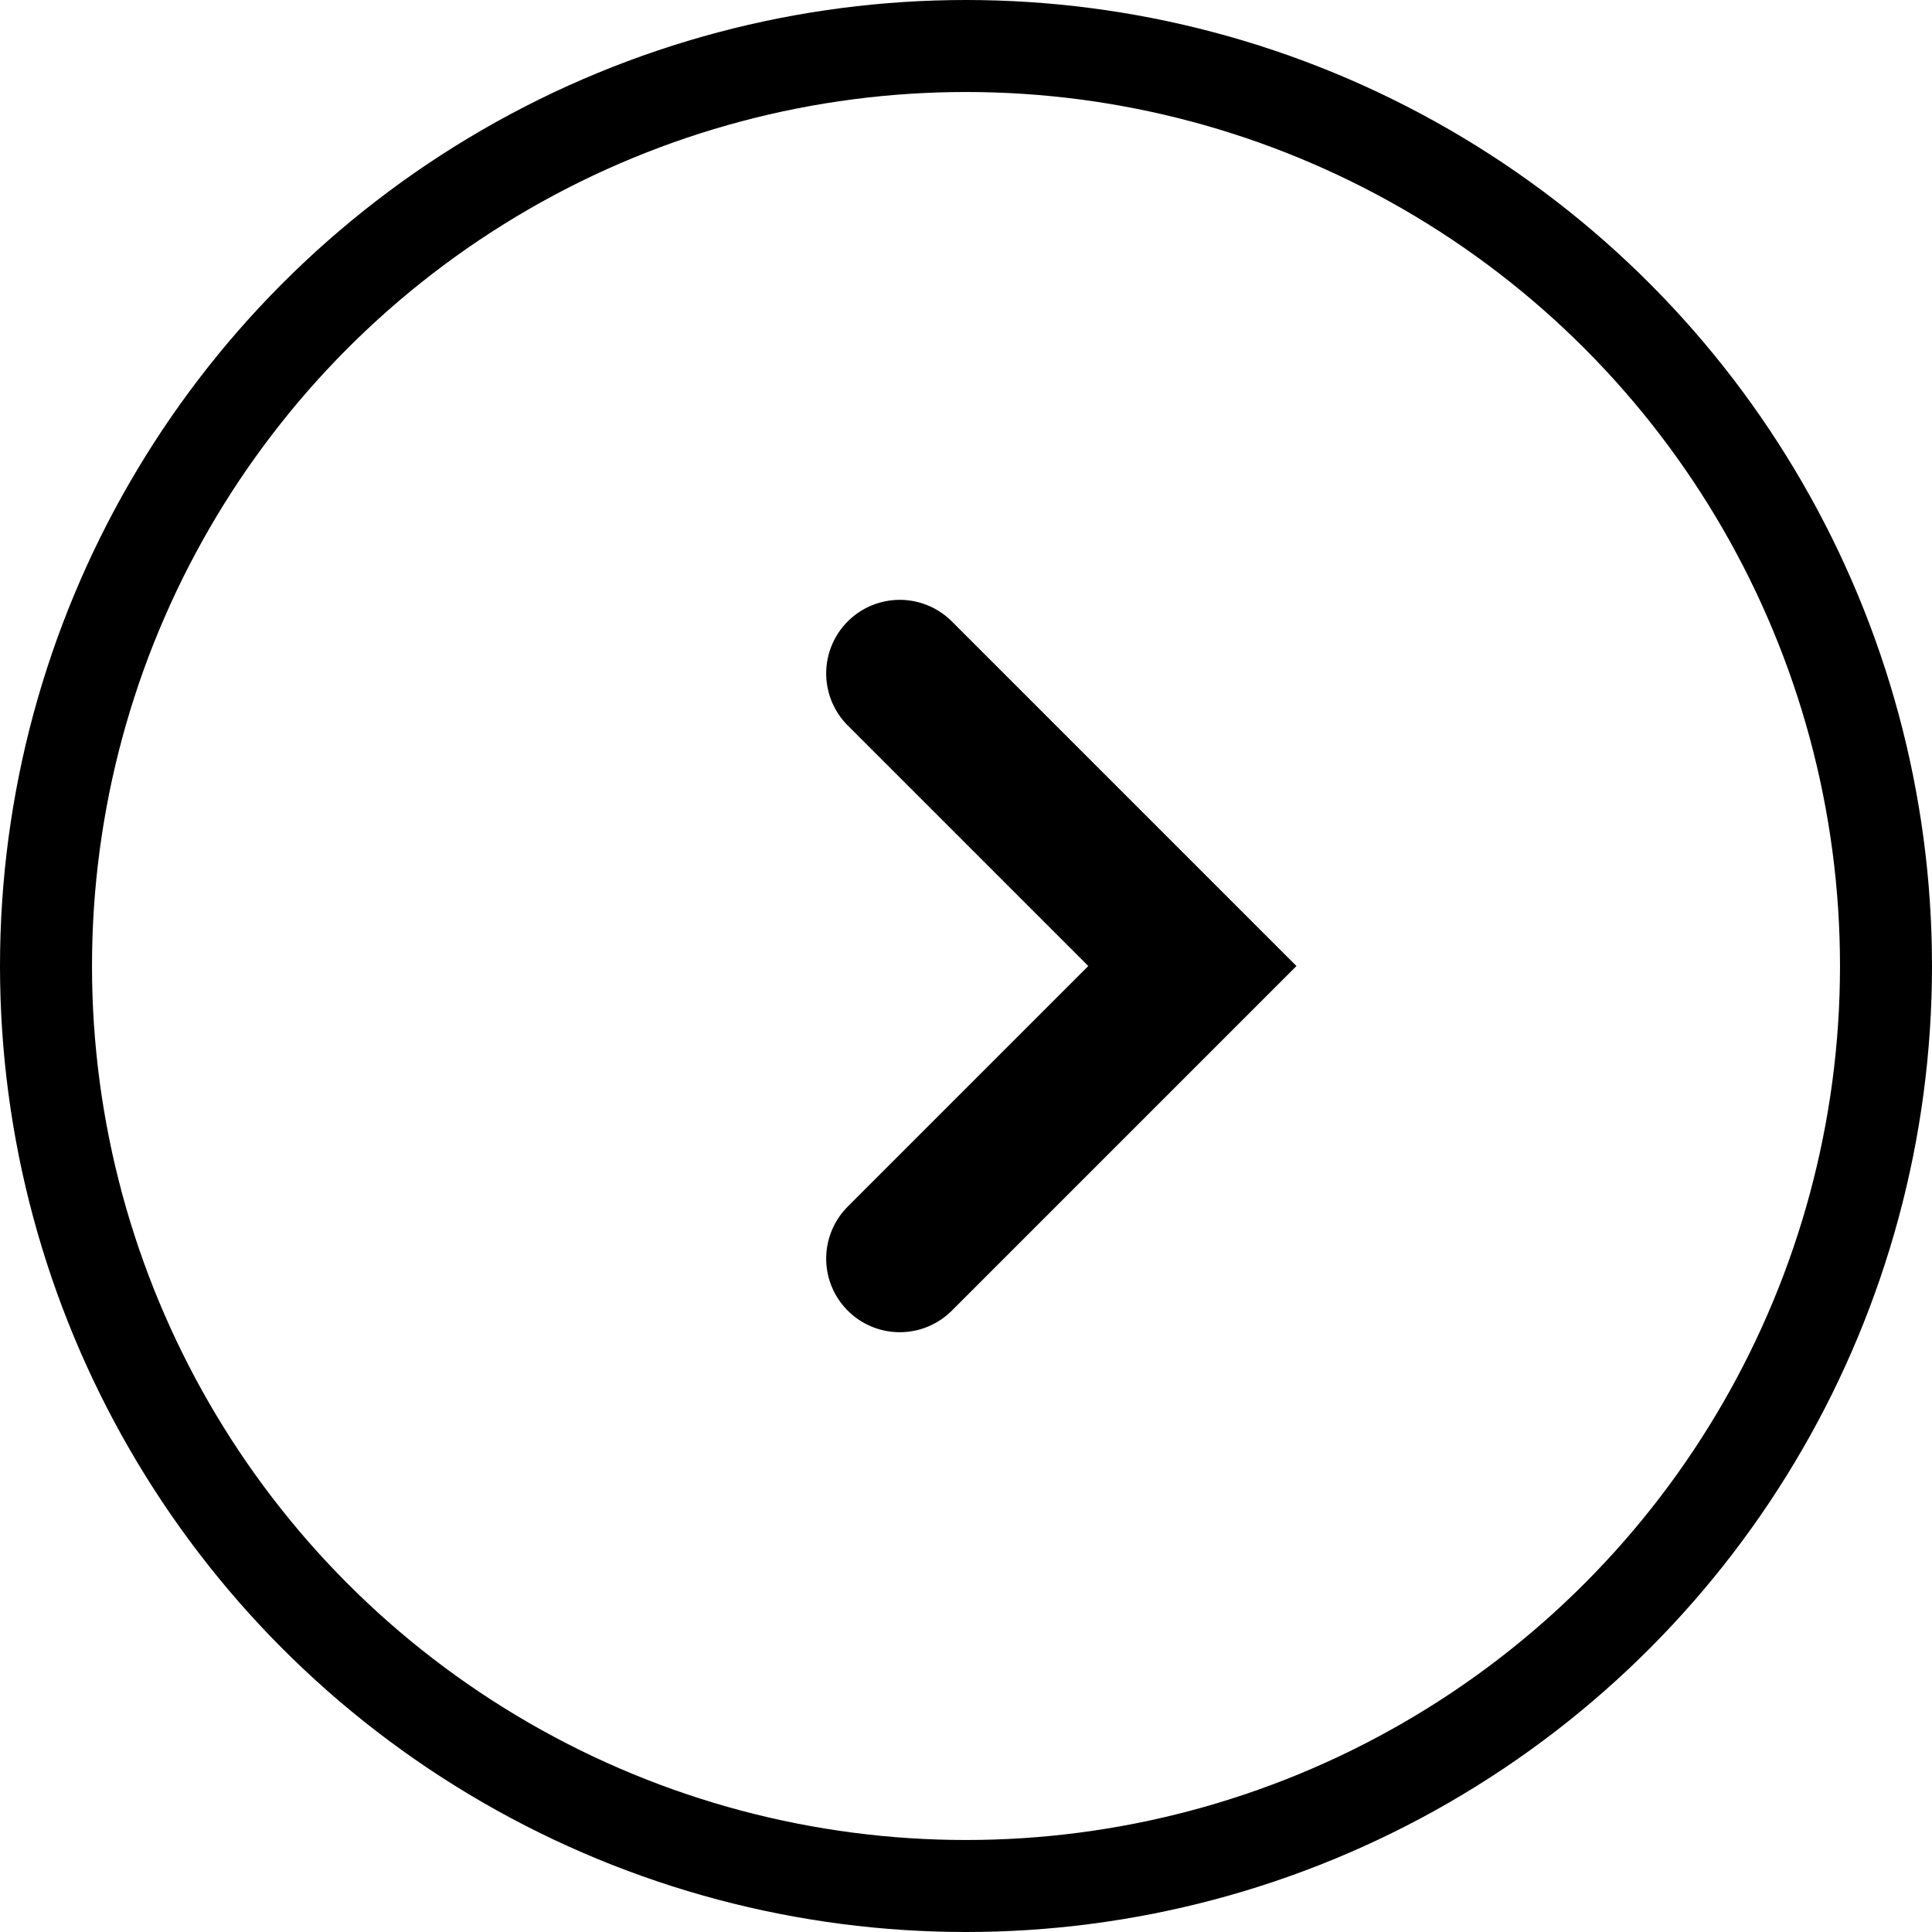<svg xmlns="http://www.w3.org/2000/svg" width="26.25" height="26.25" viewBox="0 0 26.25 26.25"><defs><style>.a,.b{fill:none;stroke:#000;stroke-linecap:round;}.a{stroke-linejoin:round;stroke-width:1.25px;}.b{stroke-miterlimit:10;stroke-width:2px;}</style></defs><g transform="translate(-784.375 -1224.375)"><g transform="translate(147 1193)"><circle class="a" cx="12.5" cy="12.5" r="12.5" transform="translate(638 32)"/><path class="b" d="M260.586,317h5.622v5.622" transform="translate(689.491 -367.89) rotate(45)"/></g></g></svg>